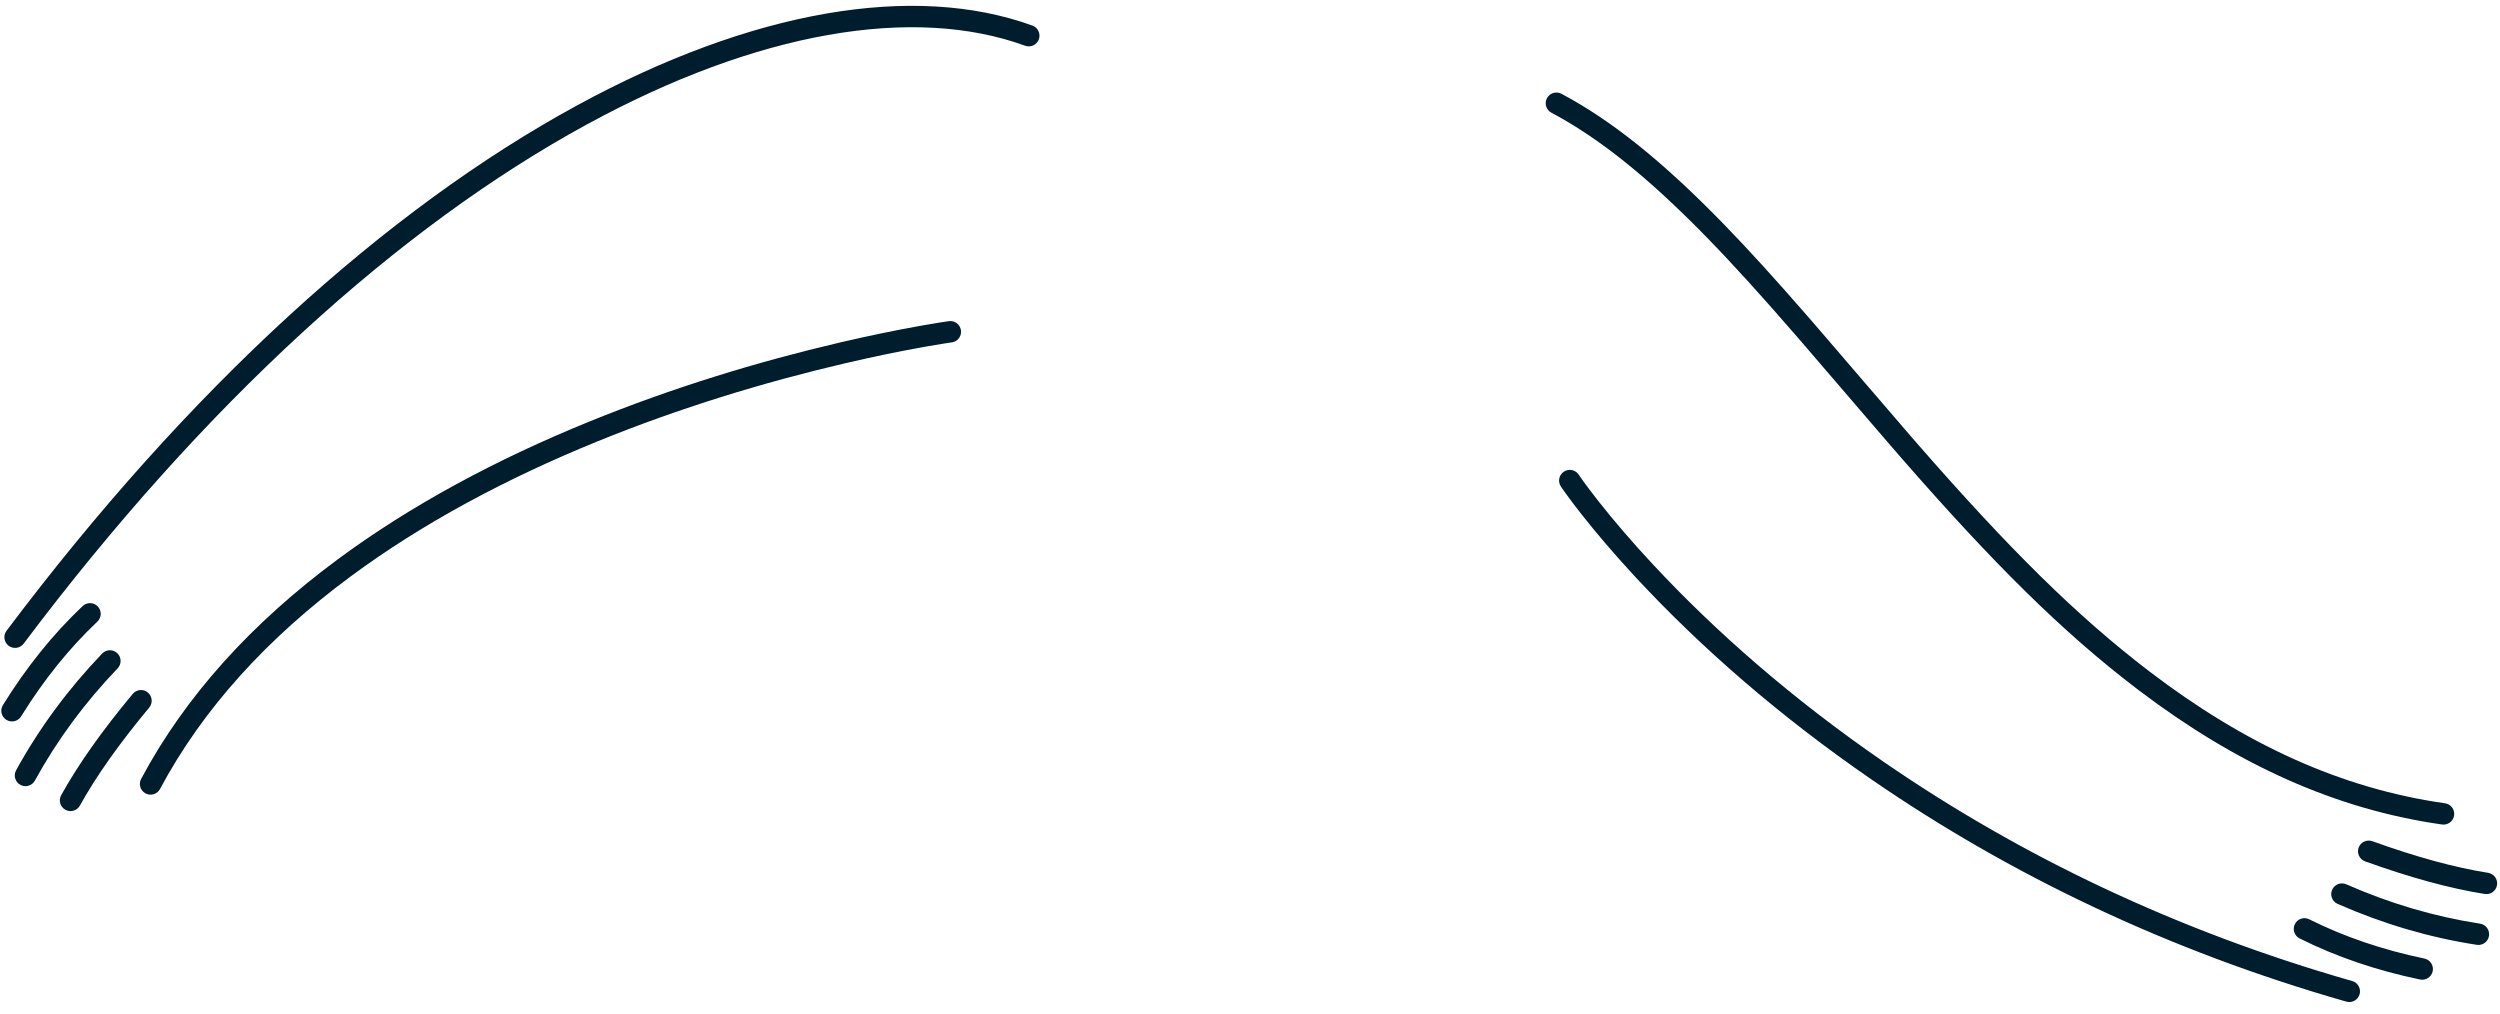 <svg width="934.2px" height="378.788px" viewBox="113.4 117.424 934.2 378.788" fill="none" xmlns="http://www.w3.org/2000/svg"><g id="Upper/Side/Walking"><path id="Combined Shape" fill-rule="evenodd" clip-rule="evenodd" d="M693.126 159.536C691.174 158.5 690.432 156.078 691.467 154.126C692.503 152.175 694.924 151.432 696.876 152.468C715.761 162.491 734.655 177.833 755.967 199.576L757.765 201.419C766.975 210.907 776.551 221.46 788.246 234.885L793.664 241.141C796.474 244.405 800.821 249.473 805.531 254.963C814.026 264.866 823.701 276.143 827.658 280.696L830.749 284.242C863.825 322.078 889.077 347.333 916.674 368.389C952.17 395.472 988.135 412.072 1027.06 417.599C1029.25 417.909 1030.77 419.934 1030.46 422.122C1030.15 424.31 1028.13 425.831 1025.94 425.521C985.949 419.844 949.085 402.956 912.918 375.584L911.822 374.751C883.712 353.304 858.135 327.725 824.741 289.526L820.192 284.297C815.626 279.018 807.051 269.023 799.438 260.149L799.434 260.144L799.426 260.135L799.425 260.133C794.288 254.145 789.59 248.669 786.859 245.499L785.301 243.694C771.744 228.049 761.094 216.271 750.845 205.781L750.254 205.178C729.468 183.971 711.17 169.112 693.126 159.536ZM696.673 299.235C695.445 297.398 695.937 294.914 697.773 293.685C699.55 292.496 701.934 292.918 703.199 294.611L704.022 295.797C704.187 296.031 704.365 296.282 704.556 296.55L704.956 297.108C706.361 299.055 708.061 301.321 710.059 303.878L711.262 305.408C716.755 312.344 723.314 320.005 730.96 328.218C754.461 353.462 783.266 378.721 817.571 402.303C868.18 437.094 926.354 465.146 992.383 484.022C994.507 484.629 995.737 486.844 995.13 488.969C994.523 491.093 992.309 492.323 990.185 491.716C923.299 472.594 864.343 444.166 813.039 408.897C778.234 384.971 748.99 359.328 725.105 333.671L723.391 331.819C716.041 323.835 709.706 316.373 704.367 309.585L703.756 308.805C701.694 306.167 699.933 303.819 698.469 301.79L697.845 300.92L696.713 299.295L696.673 299.235ZM970.953 462.74C969.965 464.716 970.766 467.119 972.742 468.108C986.391 474.934 1001.38 480.046 1017.71 483.449C1019.88 483.9 1022 482.511 1022.45 480.348C1022.9 478.185 1021.51 476.066 1019.35 475.616C1003.68 472.35 989.337 467.461 976.319 460.951C974.343 459.962 971.941 460.763 970.953 462.74ZM986.923 455.191C984.901 454.301 983.983 451.94 984.873 449.918C985.763 447.895 988.123 446.977 990.145 447.867C1006.49 455.062 1023.16 459.964 1040.14 462.578C1042.33 462.914 1043.82 464.957 1043.49 467.141C1043.15 469.325 1041.11 470.823 1038.93 470.487C1021.24 467.766 1003.91 462.666 986.923 455.191ZM994.772 434.174C994.024 436.253 995.102 438.545 997.181 439.294C1014.07 445.375 1028.97 449.441 1041.91 451.484C1044.09 451.829 1046.14 450.339 1046.49 448.156C1046.83 445.973 1045.34 443.925 1043.16 443.58C1030.76 441.623 1016.34 437.686 999.891 431.765C997.812 431.017 995.52 432.095 994.772 434.174Z" fill="#001D2D"/><path id="Combined Shape_2" fill-rule="evenodd" clip-rule="evenodd" d="M499.209 126.995C501.285 127.751 502.356 130.046 501.6 132.122C500.845 134.198 498.549 135.268 496.473 134.513C454.737 119.322 396.399 129.197 332.737 163.902C262.488 202.199 189.701 268.179 122.235 357.94C120.907 359.706 118.399 360.062 116.633 358.735C114.866 357.407 114.51 354.9 115.838 353.134C183.957 262.503 257.59 195.756 328.906 156.878C394.409 121.169 455.016 110.91 499.209 126.995ZM472.494 240.859C472.785 242.977 471.36 244.934 469.284 245.33L467.428 245.607L465.22 245.953C463.549 246.221 461.696 246.533 459.671 246.889L458.296 247.134C449.607 248.691 439.822 250.693 429.159 253.184C398.685 260.3 367.308 269.894 336.78 282.31C302.304 296.33 271.1 313.1 244.402 332.848C213.36 355.809 189.23 382.203 173.196 412.257C172.156 414.206 169.733 414.943 167.783 413.903C165.834 412.863 165.096 410.44 166.136 408.491C182.77 377.312 207.699 350.044 239.643 326.416C266.924 306.237 298.706 289.156 333.764 274.899C364.711 262.313 396.48 252.599 427.338 245.393C437.69 242.975 447.233 241.011 455.774 239.459L458.285 239.01C460.35 238.646 462.242 238.328 463.952 238.053L465.47 237.813L467.987 237.438C470.176 237.139 472.194 238.67 472.494 240.859ZM149.94 344.05C148.421 342.446 145.889 342.376 144.285 343.895C133.202 354.387 123.269 366.727 114.487 380.909C113.323 382.787 113.903 385.253 115.782 386.416C117.661 387.579 120.126 386.999 121.29 385.121C129.717 371.513 139.217 359.711 149.786 349.705C151.391 348.186 151.46 345.654 149.94 344.05ZM151.576 361.637C153.103 360.041 155.636 359.986 157.232 361.514C158.828 363.041 158.884 365.574 157.356 367.169C145.003 380.072 134.697 394.054 126.432 409.12C125.37 411.057 122.938 411.765 121.001 410.703C119.063 409.64 118.354 407.209 119.417 405.272C128.021 389.587 138.743 375.04 151.576 361.637ZM168.645 376.2C166.947 374.786 164.424 375.016 163.01 376.713C151.519 390.503 142.602 403.118 136.256 414.577C135.186 416.51 135.886 418.944 137.819 420.014C139.752 421.084 142.186 420.385 143.257 418.453C149.335 407.475 157.969 395.262 169.158 381.834C170.572 380.137 170.342 377.615 168.645 376.2Z" fill="#001D2D"/></g></svg>